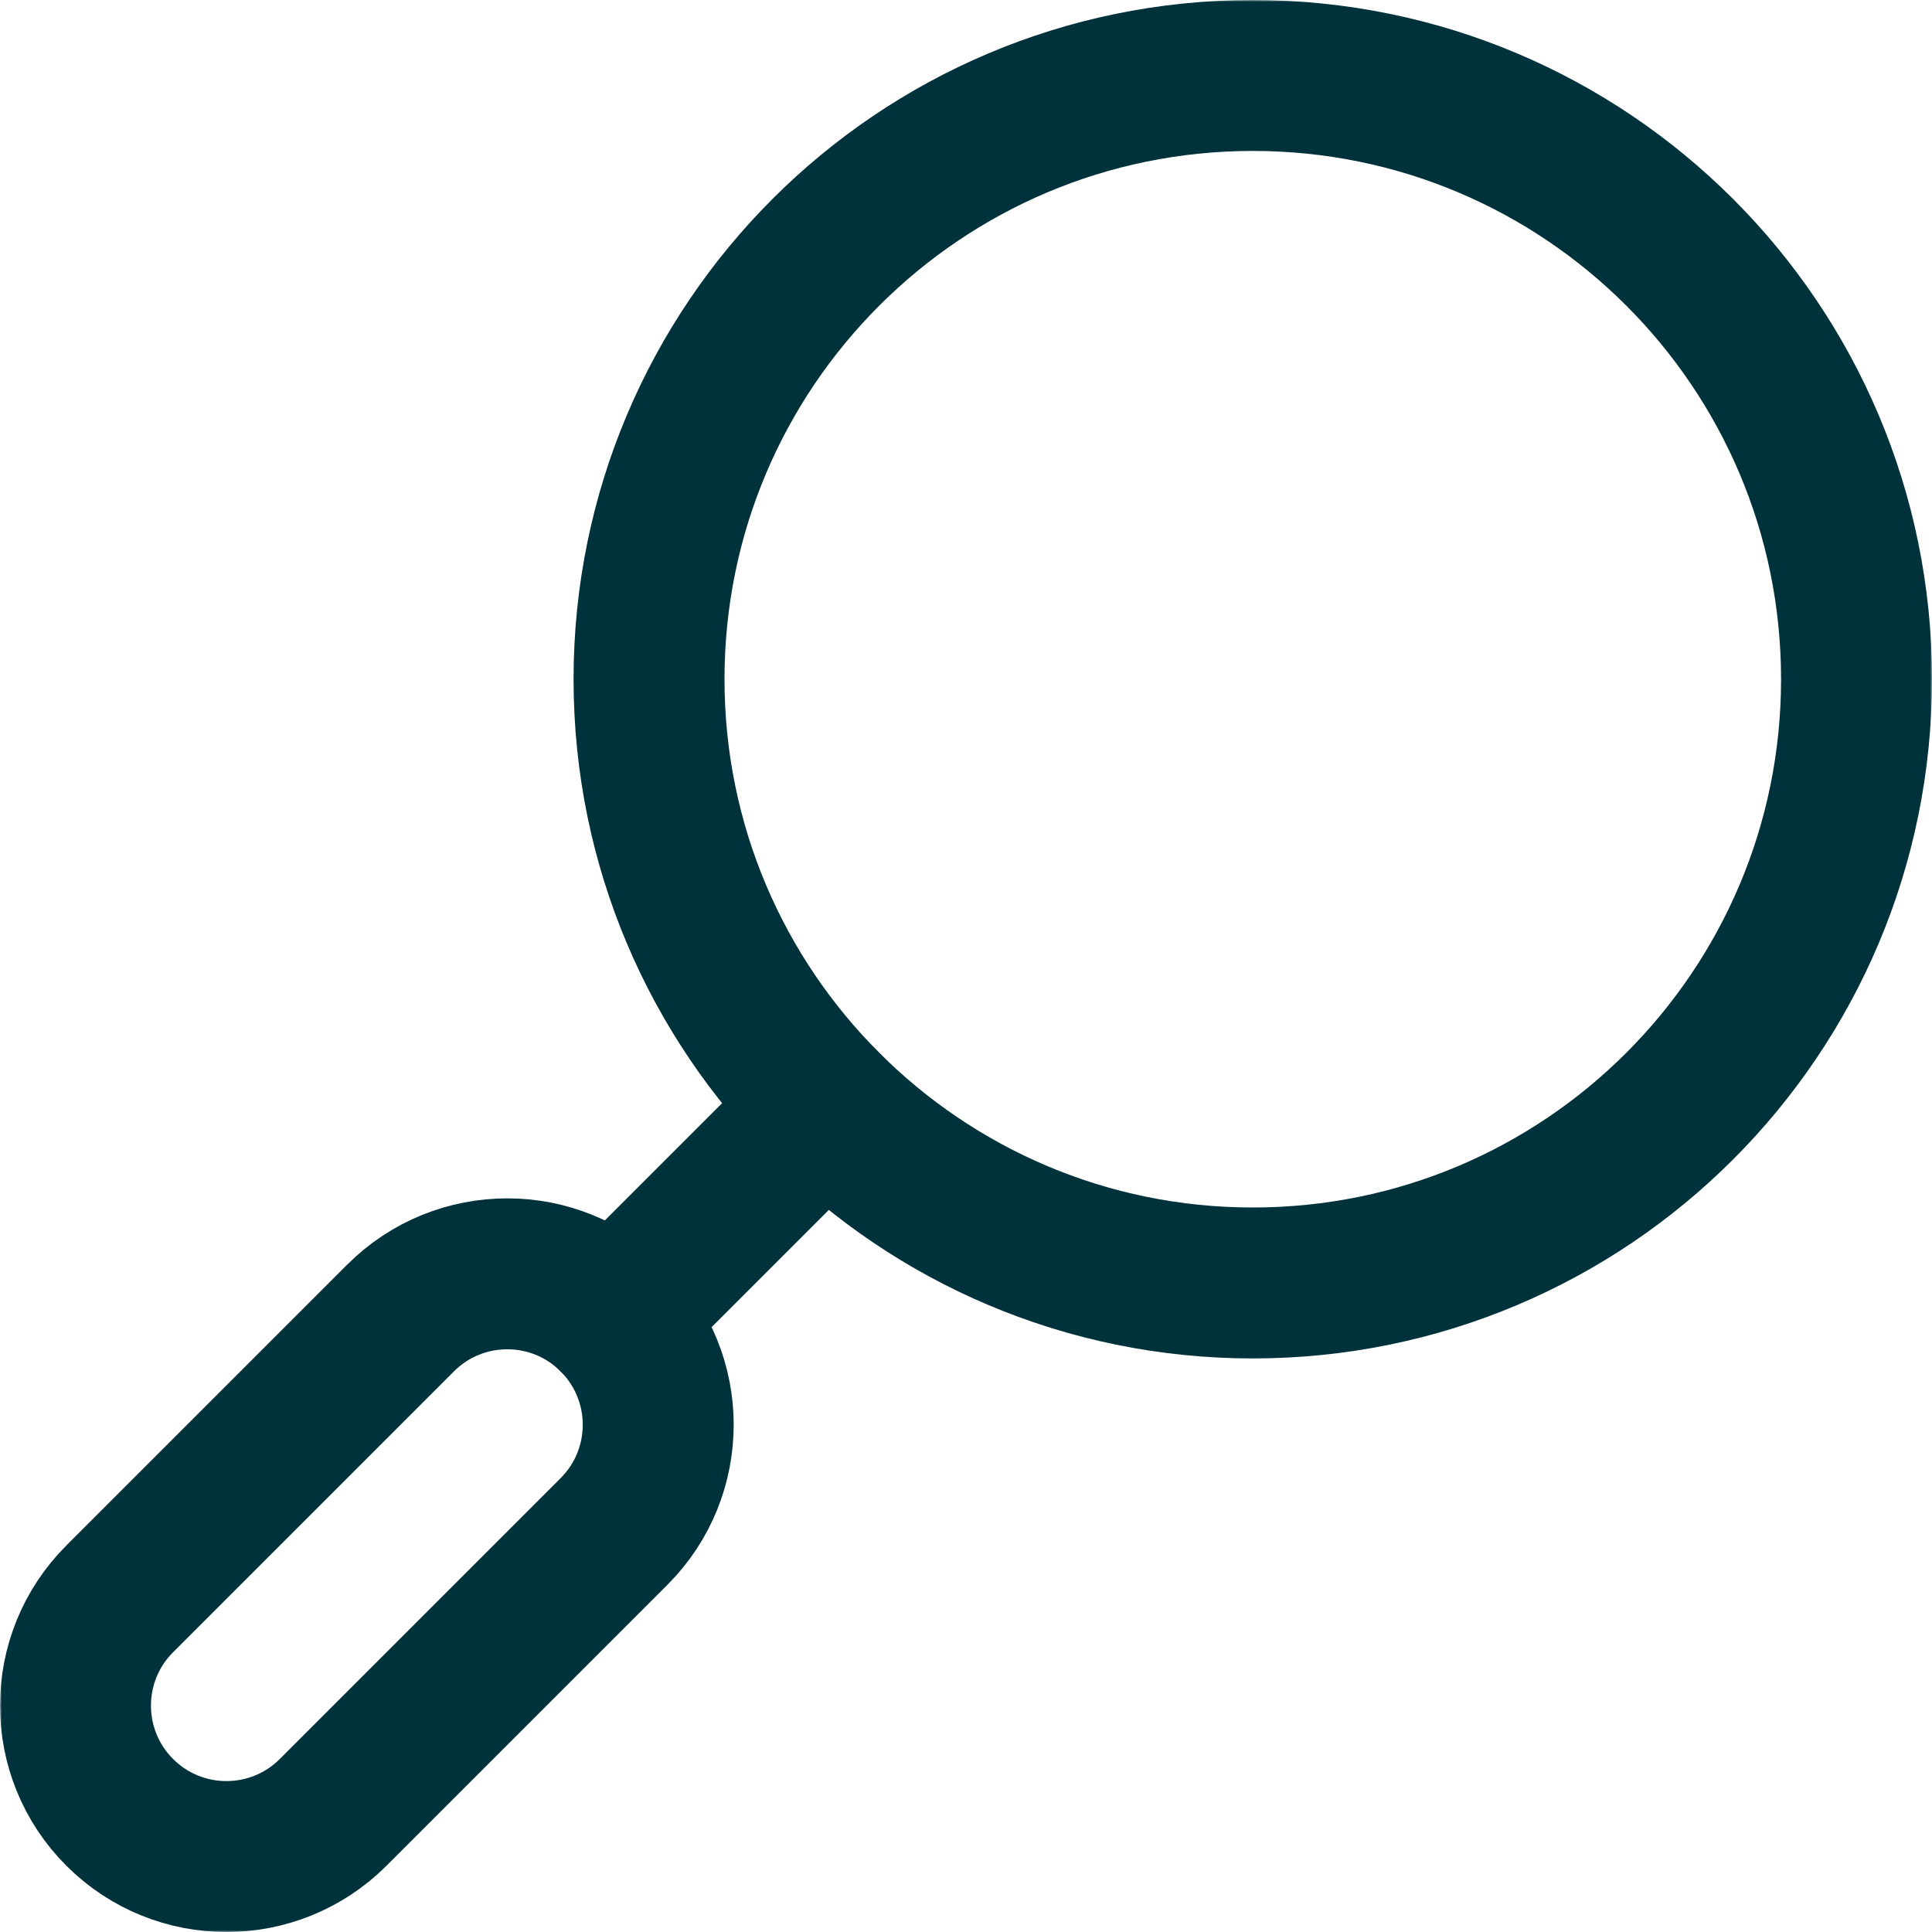 <svg xmlns="http://www.w3.org/2000/svg" width="512" height="512" viewBox="0 0 512 512" fill="none"><g clip-path="url(#clip0_2009_2)"><mask id="mask0_2009_2" style="mask-type:luminance" maskUnits="userSpaceOnUse" x="0" y="0" width="512" height="512"><path d="M512 0H0V512H512V0Z" fill="white"></path></mask><g mask="url(#mask0_2009_2)"><path d="M492 180C492 91.63 420.36 20 332 20C243.64 20 172 91.63 172 180C172 268.37 243.64 340 332 340C420.36 340 492 268.37 492 180Z" stroke="#00323B" stroke-width="40" stroke-miterlimit="10" stroke-linecap="square"></path><path d="M31.721 423.72C16.101 439.34 16.101 464.67 31.721 480.29C47.341 495.91 72.671 495.91 88.291 480.29L162.721 405.86C178.341 390.24 178.341 364.91 162.721 349.29C147.101 333.67 121.771 333.67 106.151 349.29L31.721 423.72Z" stroke="#00323B" stroke-width="40" stroke-miterlimit="10" stroke-linecap="square"></path><path d="M218.861 293.14L162.711 349.29" stroke="#00323B" stroke-width="40" stroke-miterlimit="10" stroke-linecap="square"></path></g></g><defs><clipPath id="clip0_2009_2"><rect width="512" height="512" fill="white"></rect></clipPath></defs></svg>